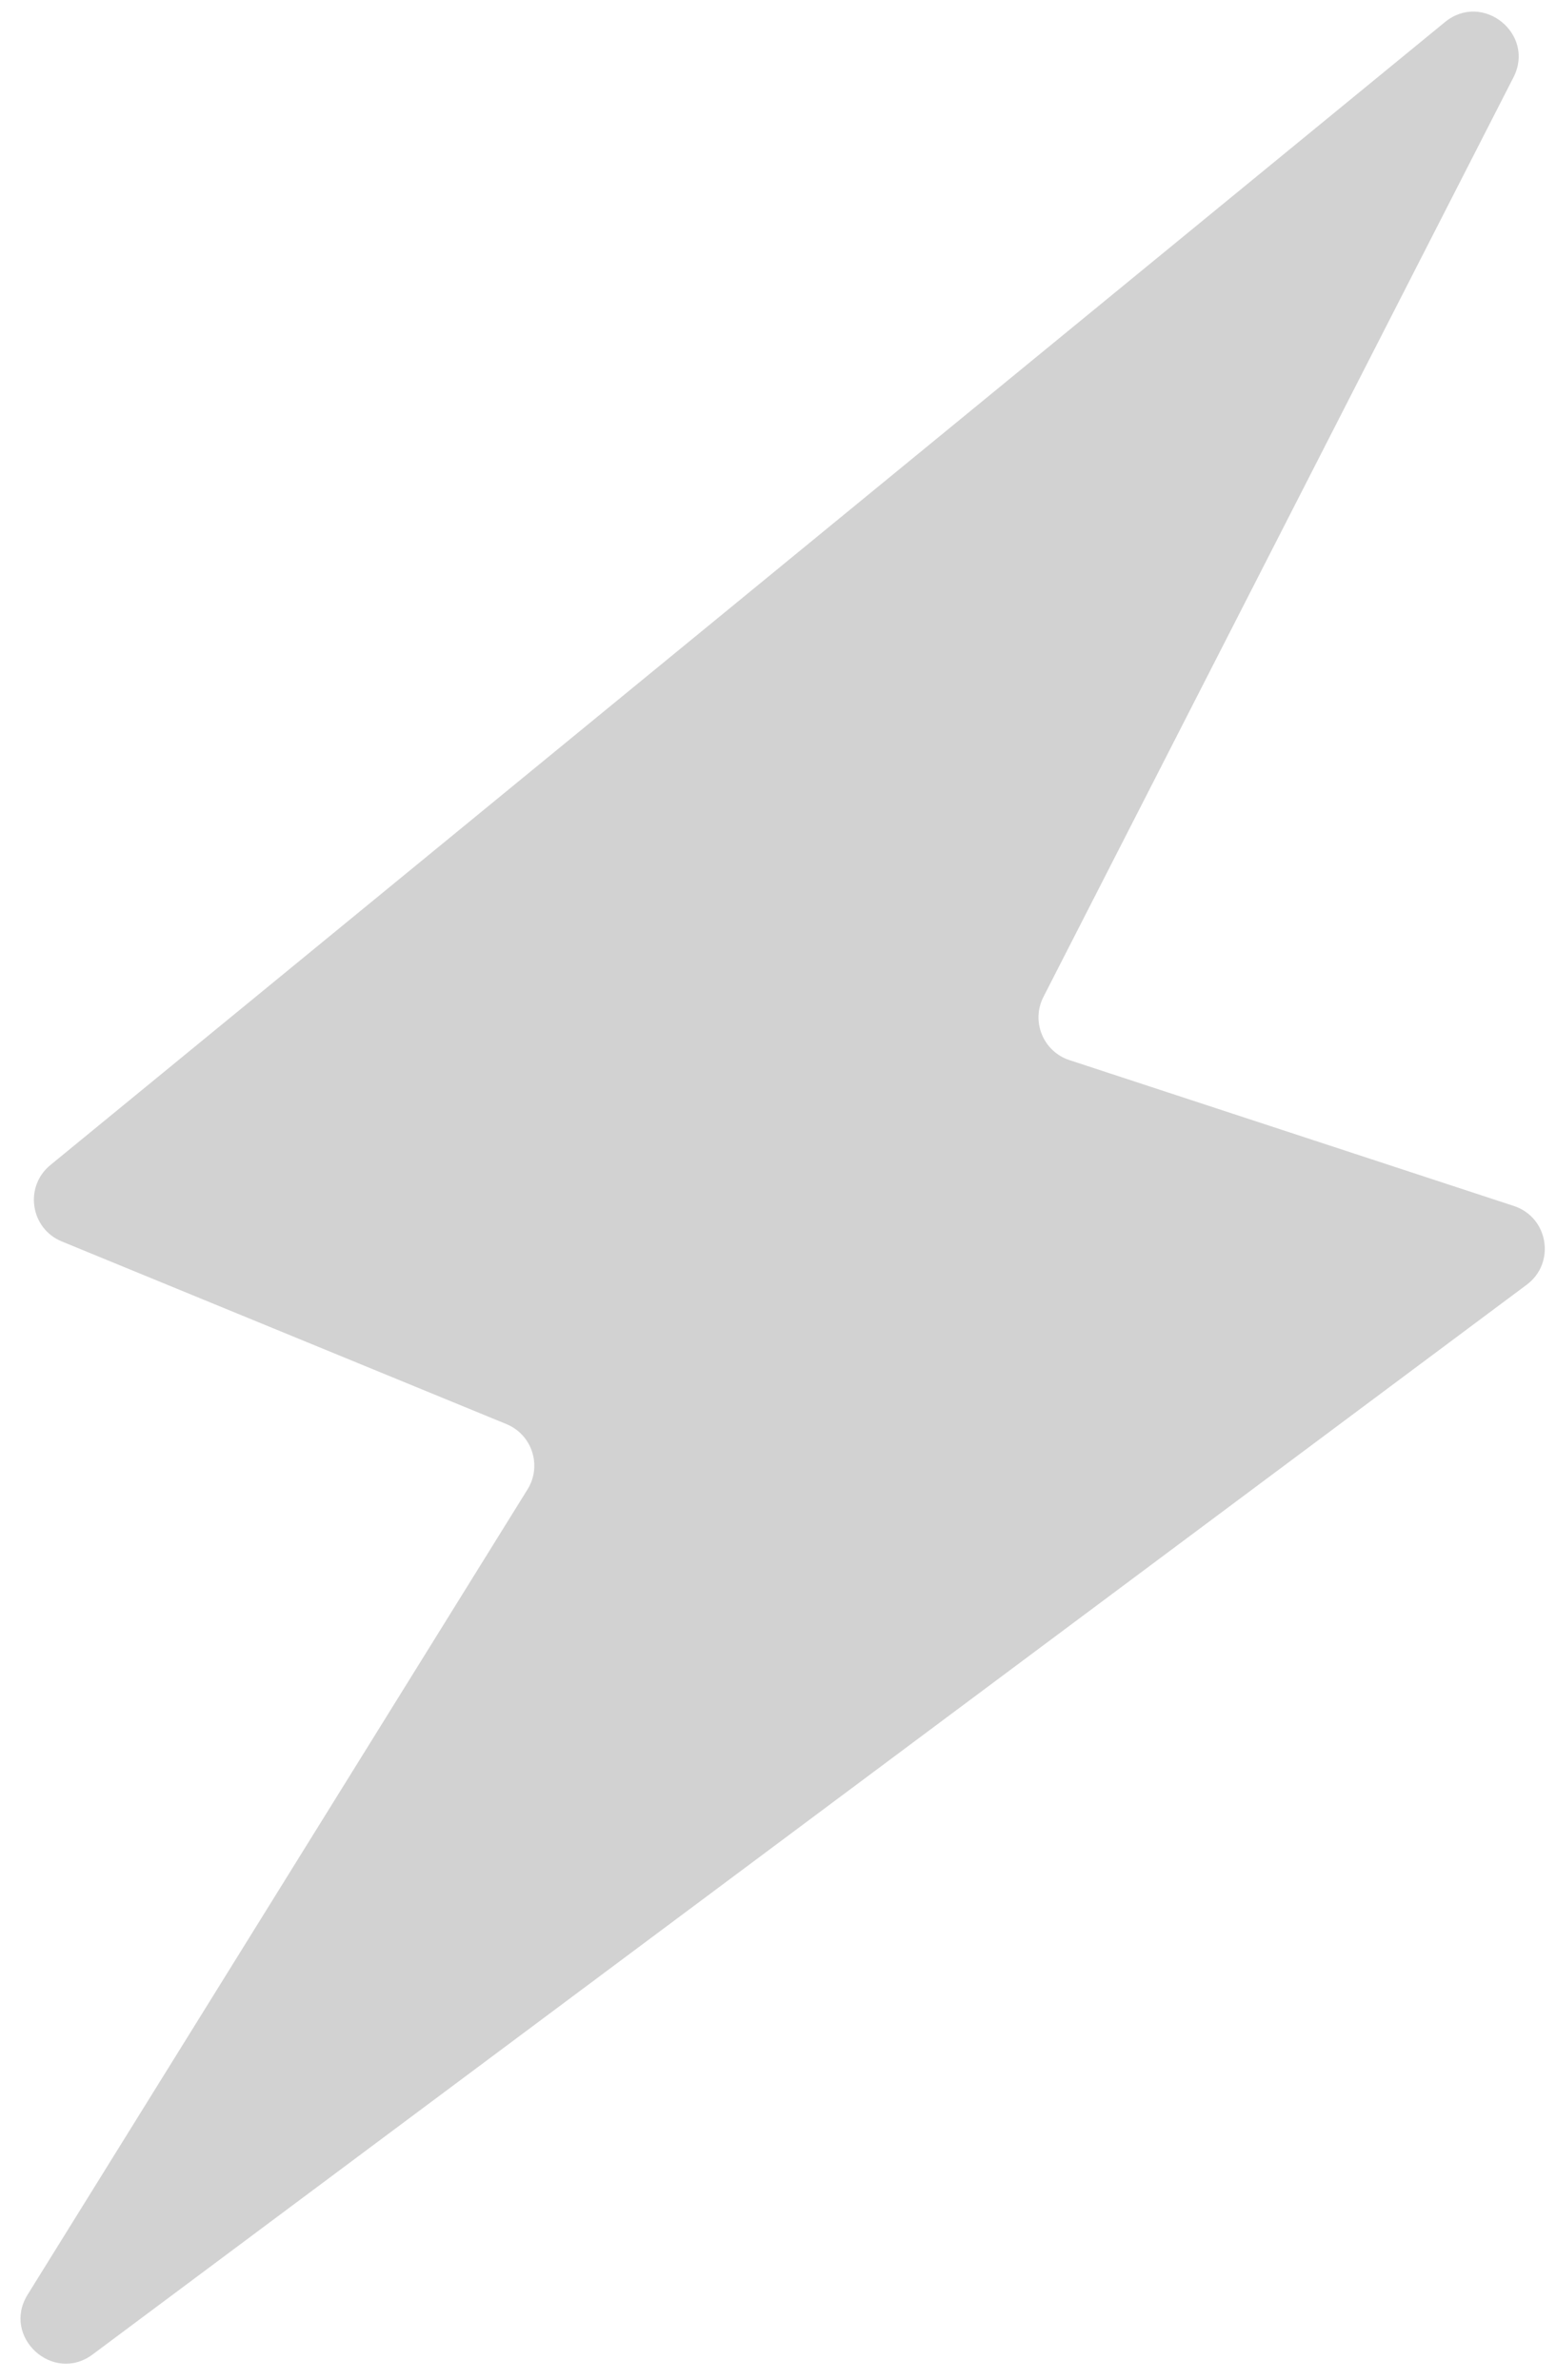 <?xml version="1.0" encoding="UTF-8"?> <svg xmlns="http://www.w3.org/2000/svg" width="68" height="104" viewBox="0 0 68 104" fill="none"> <path opacity="0.2" d="M66.141 3.38L45.6 43.568C45.051 44.643 45.591 45.954 46.737 46.33L66.157 52.704C67.67 53.2 67.996 55.195 66.72 56.146L4.052 102.894C2.312 104.192 0.062 102.127 1.207 100.283L23.054 65.091C23.695 64.059 23.255 62.699 22.131 62.237L2.7 54.255C1.324 53.69 1.051 51.86 2.201 50.917L63.146 0.966C64.793 -0.384 67.111 1.484 66.141 3.38Z" fill="#1F1F21"></path> </svg> 